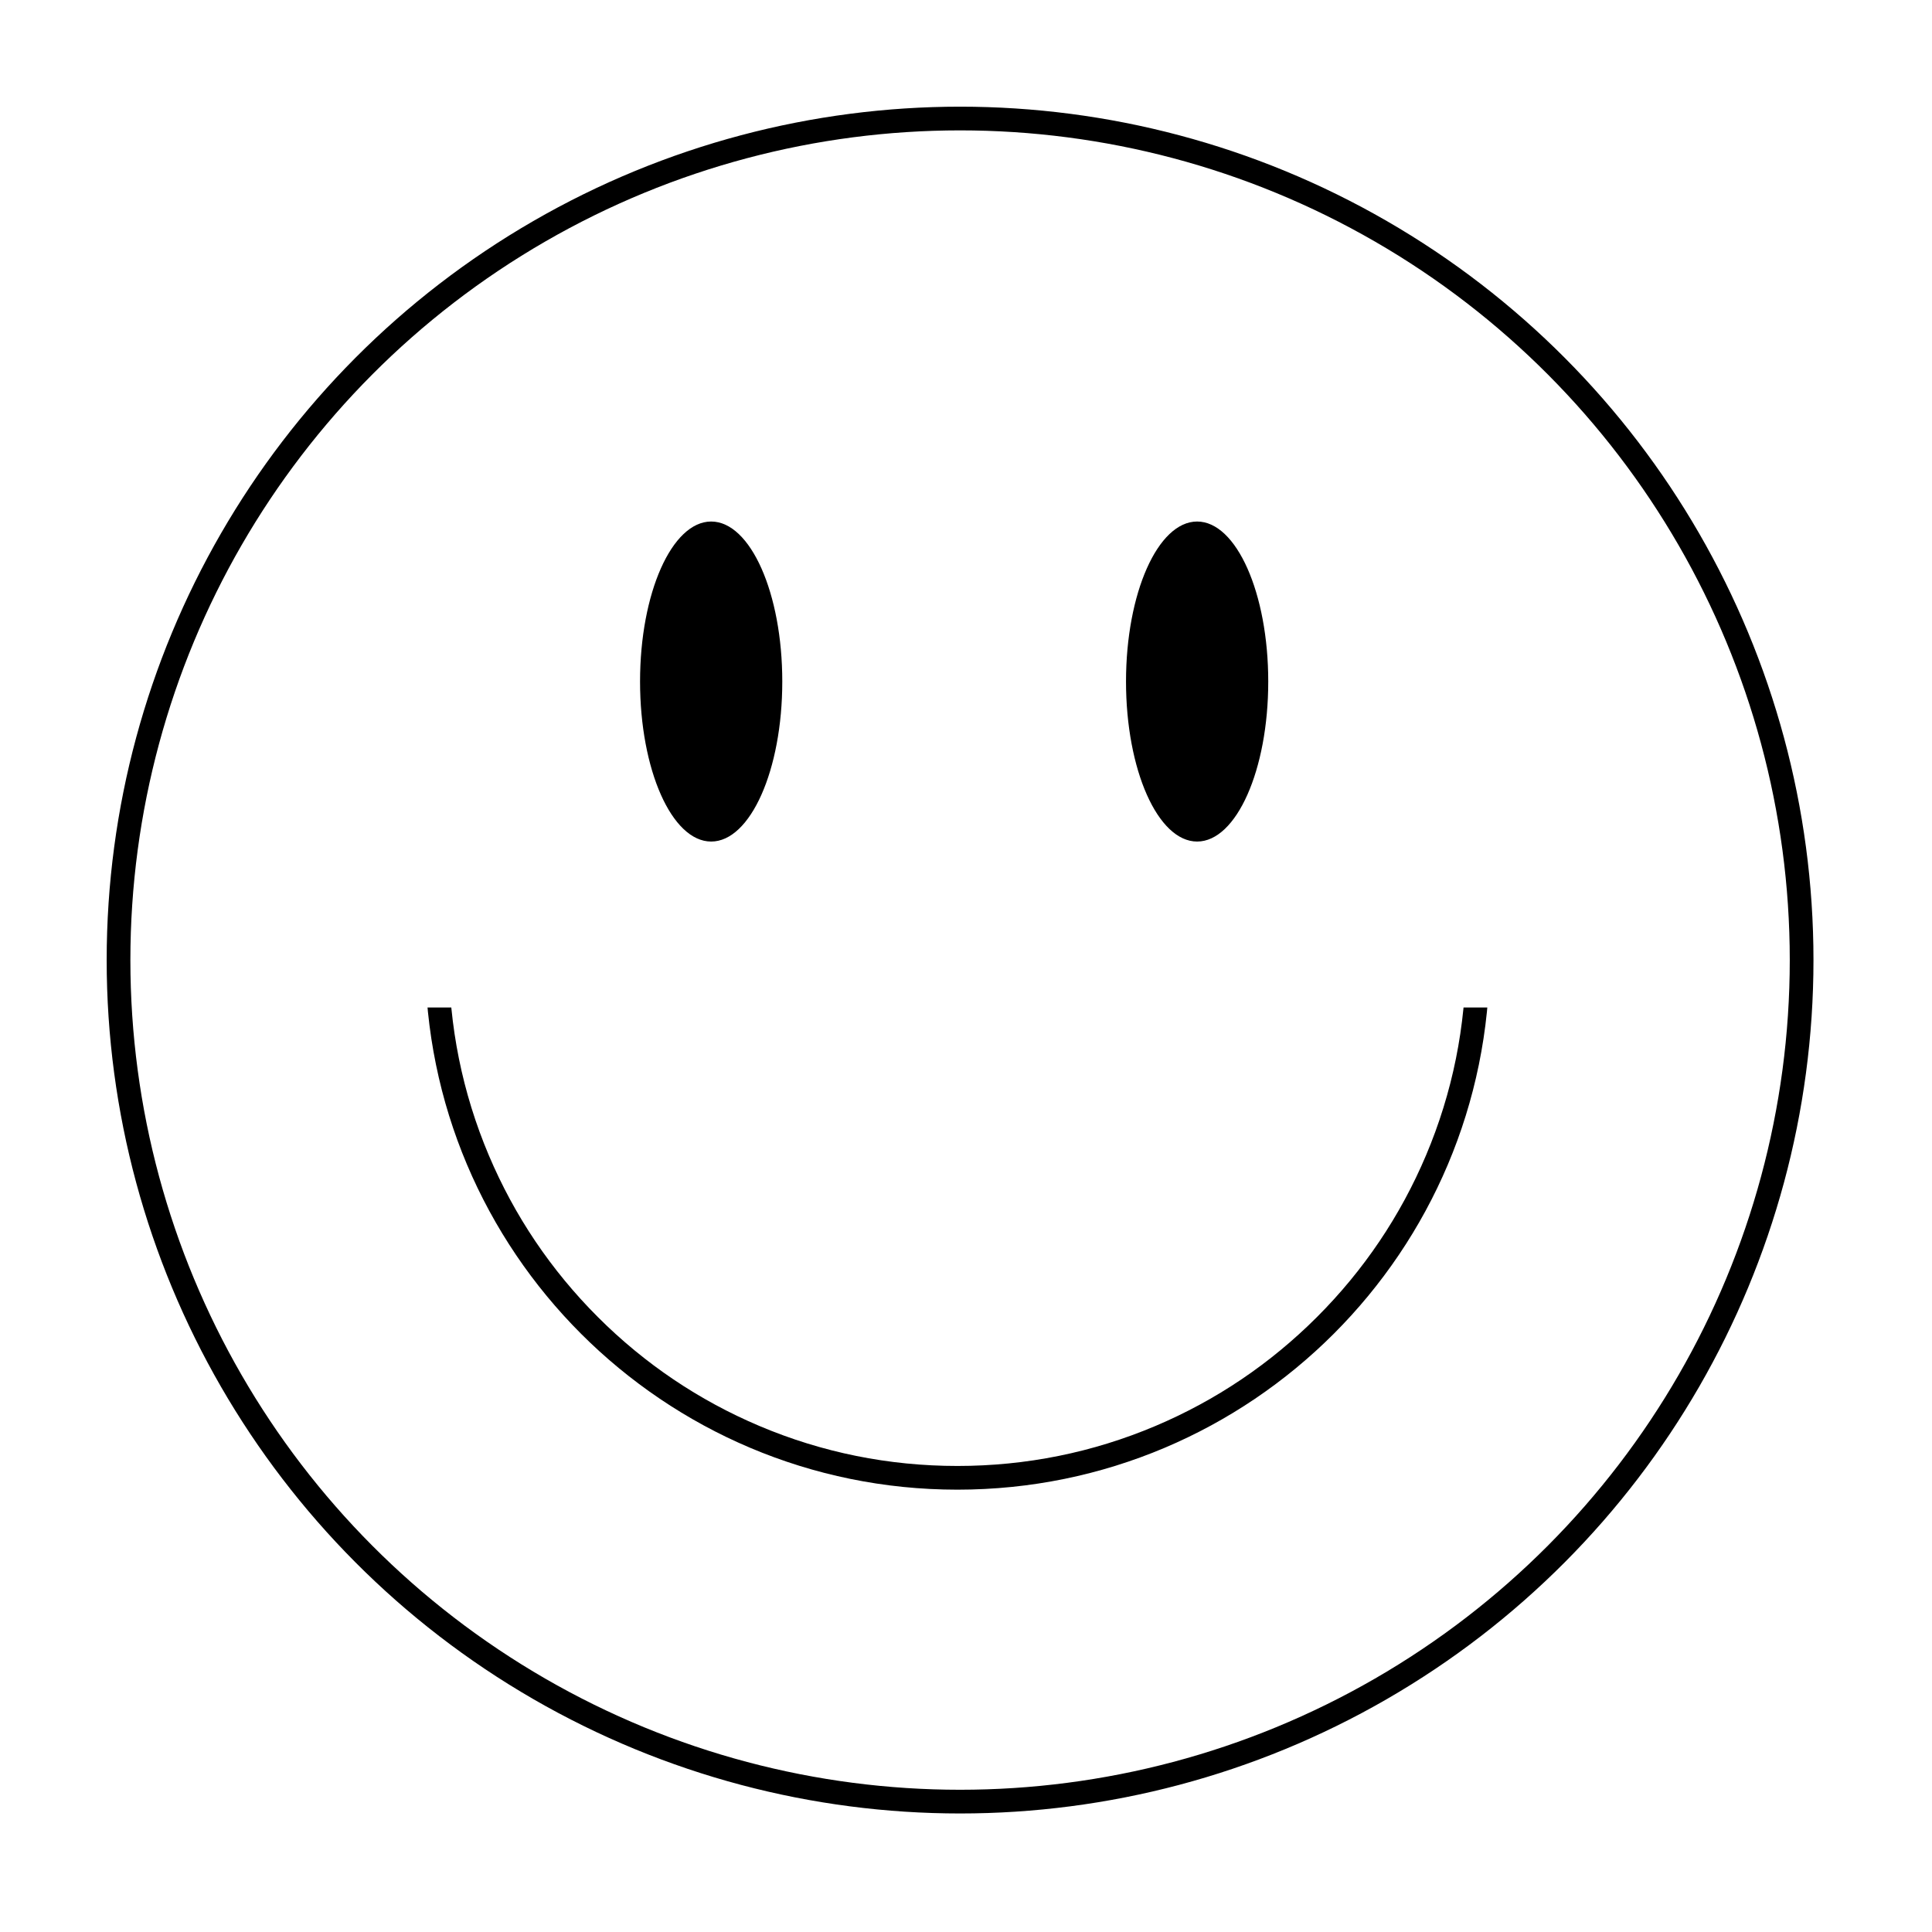 <svg xmlns="http://www.w3.org/2000/svg" width="163" height="163" viewBox="0 0 163 163">
  <g id="Group_466" data-name="Group 466" transform="translate(-491 -500)">
    <rect id="Rectangle_278" data-name="Rectangle 278" width="163" height="163" transform="translate(491 500)" fill="#fff"/>
    <g id="Ellipse_89" data-name="Ellipse 89" transform="translate(500 509)" fill="none" stroke="#000" stroke-width="2">
      <circle cx="72" cy="72" r="72" stroke="none"/>
      <circle cx="72" cy="72" r="71" fill="none"/>
    </g>
    <g id="Path_36" data-name="Path 36" transform="translate(526.872 524.979)" fill="none" stroke-linecap="round">
      <path d="M89.809,55.8A44.9,44.9,0,0,1,0,55.8C0,31,89.809,31,89.809,55.8Z" stroke="none"/>
      <path d="M 44.904 39.197 C 39.298 39.197 33.849 39.581 28.707 40.339 C 23.412 41.118 18.707 42.258 14.724 43.724 C 10.599 45.243 7.406 47.056 5.234 49.112 C 4.161 50.128 3.345 51.204 2.808 52.311 C 2.272 53.416 2 54.59 2 55.797 C 2 61.59 3.134 67.209 5.371 72.497 C 7.532 77.606 10.626 82.195 14.566 86.135 C 18.507 90.076 23.096 93.17 28.205 95.331 C 33.493 97.568 39.111 98.702 44.904 98.702 C 50.697 98.702 56.316 97.568 61.604 95.331 C 66.713 93.17 71.302 90.076 75.242 86.135 C 79.183 82.195 82.277 77.606 84.438 72.497 C 86.675 67.209 87.809 61.59 87.809 55.797 C 87.809 54.59 87.537 53.416 87.001 52.311 C 86.464 51.204 85.648 50.128 84.575 49.112 C 82.403 47.056 79.21 45.243 75.085 43.724 C 71.102 42.258 66.397 41.118 61.101 40.339 C 55.96 39.581 50.51 39.197 44.904 39.197 M 44.904 37.197 C 67.357 37.197 89.809 43.397 89.809 55.797 C 89.809 80.597 69.704 100.702 44.904 100.702 C 20.104 100.702 0 80.597 0 55.797 C 0 43.397 22.452 37.197 44.904 37.197 Z" stroke="none" fill="#000"/>
    </g>
    <rect id="Rectangle_124" data-name="Rectangle 124" width="107" height="27" transform="translate(519 558)" fill="#fff"/>
    <ellipse id="Ellipse_90" data-name="Ellipse 90" cx="6" cy="13.5" rx="6" ry="13.5" transform="translate(545 544)"/>
    <ellipse id="Ellipse_91" data-name="Ellipse 91" cx="6" cy="13.5" rx="6" ry="13.5" transform="translate(586 544)"/>
  </g>
</svg>
